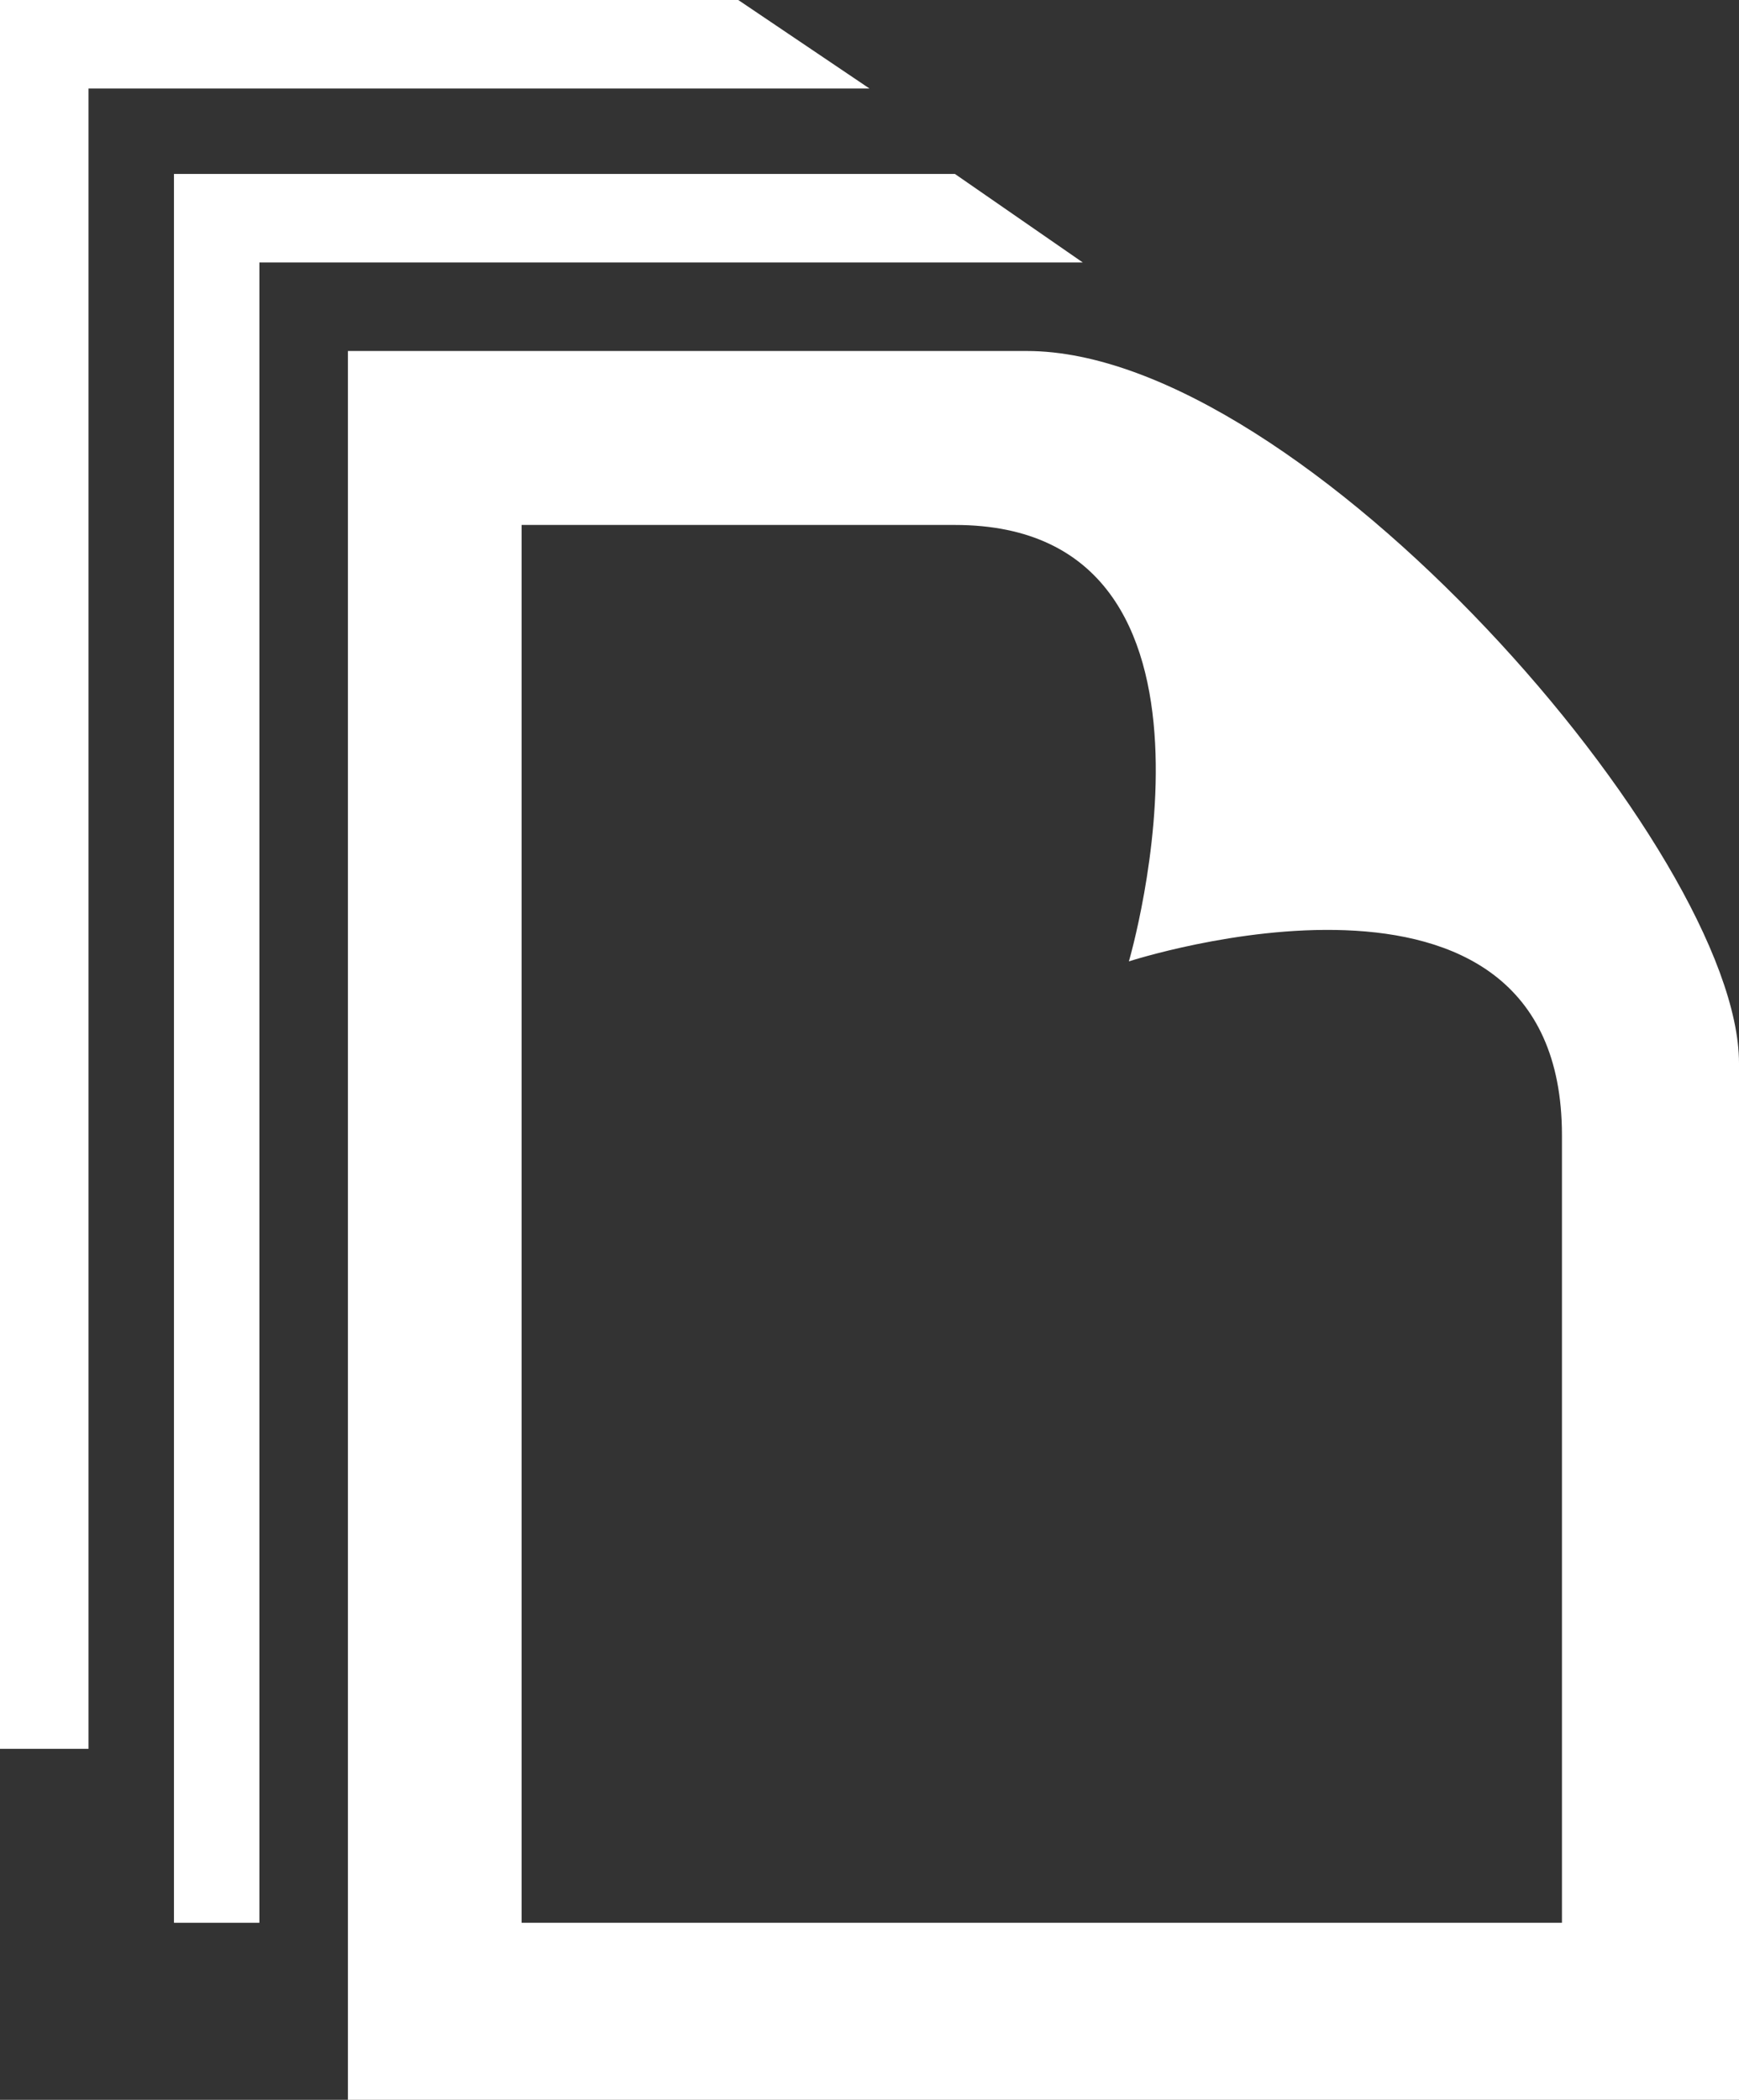 <svg xmlns="http://www.w3.org/2000/svg" id="Capa_1" data-name="Capa 1" viewBox="0 0 61.88 74.72"><rect x="0" y="0" width="61.88" height="74.72" fill="#333333" stroke="none"/><defs><style>      .cls-1 {        fill: #fff;      }    </style></defs><path class="cls-1" d="M33.98,18.68c10.74,0,6.19,15.53,6.19,15.53,0,0,15.41-5.02,15.41,6.19v28.02H18.56V18.68h15.41Zm2.57-6.19H12.38v62.23H61.88V37.83c0-7.47-15.53-25.34-25.34-25.34Zm1.98-3.15l-4.55-3.15H6.19v62.23h3.04V9.34h29.31Zm-7.59-6.19L26.27,0H0V62.23H3.15V3.15H30.94Z"></path></svg>